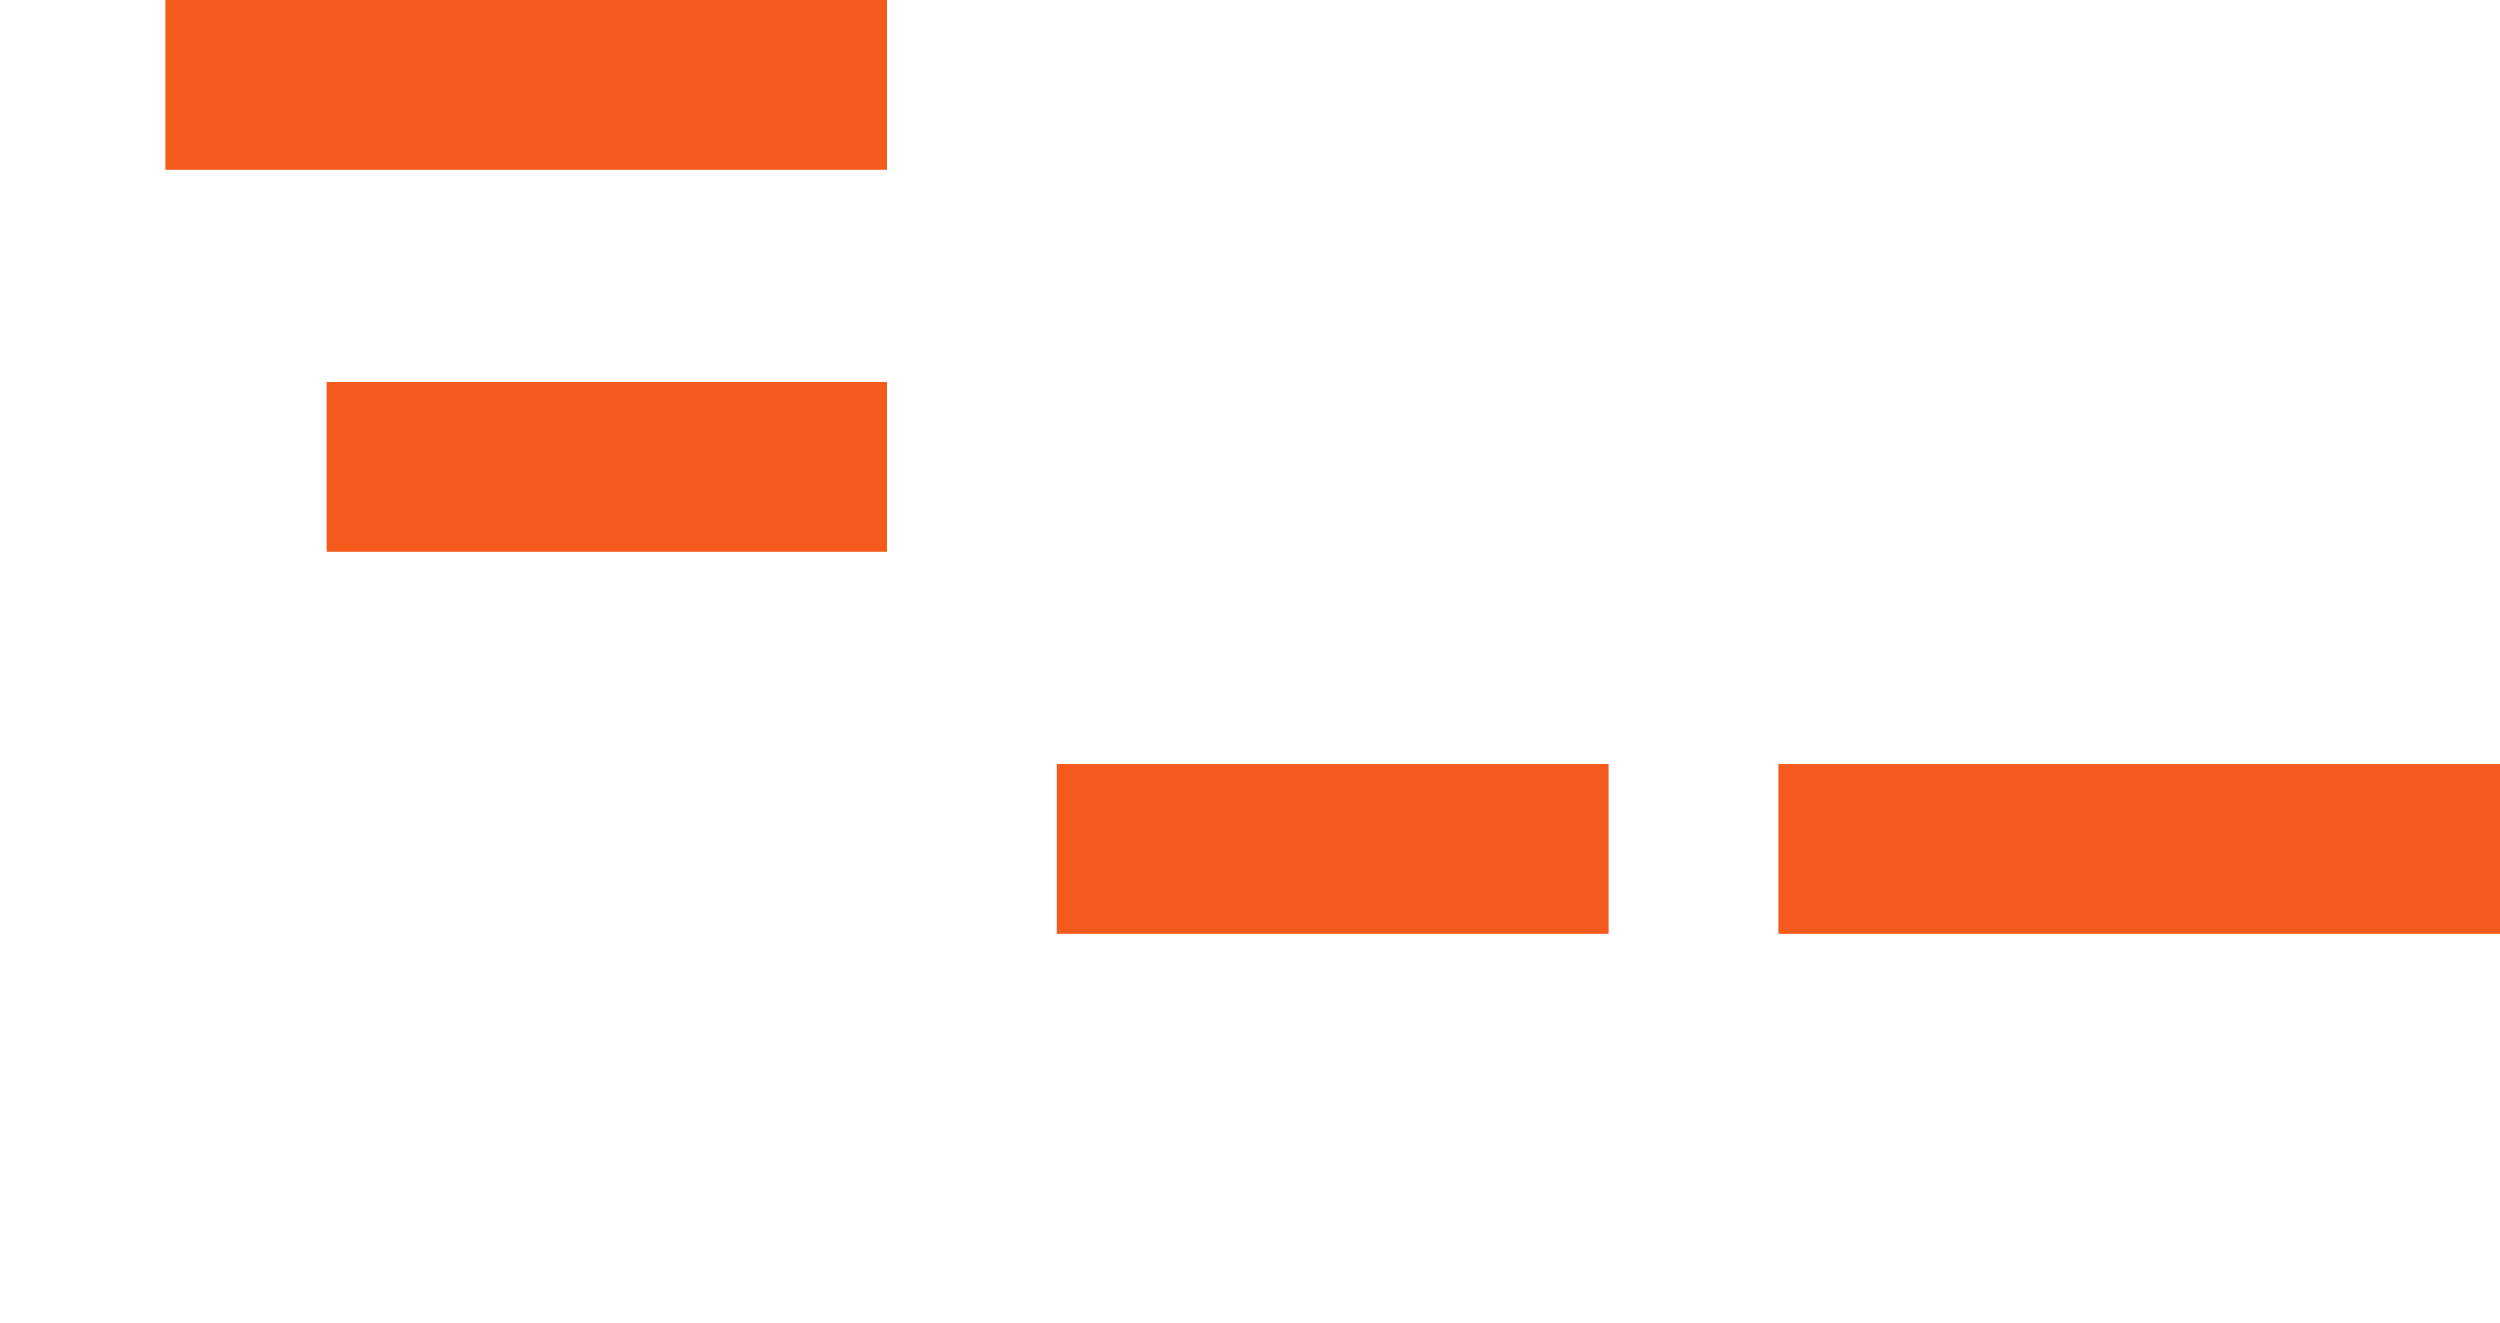 <svg xmlns="http://www.w3.org/2000/svg" xmlns:xlink="http://www.w3.org/1999/xlink" width="1446" height="765" viewBox="0 0 1446 765"><defs><clipPath id="clip-UMBRIA-FORUM-EVENTI-AZIENDALI-PRIVATI-TX1_1"><rect width="1446" height="765"></rect></clipPath></defs><g id="UMBRIA-FORUM-EVENTI-AZIENDALI-PRIVATI-TX1_1" data-name="UMBRIA-FORUM-EVENTI-AZIENDALI-PRIVATI-TX1 &#x2013; 1" clip-path="url(#clip-UMBRIA-FORUM-EVENTI-AZIENDALI-PRIVATI-TX1_1)"><rect id="Rettangolo_1163" data-name="Rettangolo 1163" width="417.379" height="98.207" transform="translate(1028.62 441.93)" fill="#f5591b"></rect><rect id="Rettangolo_1161" data-name="Rettangolo 1161" width="319.172" height="98.207" transform="translate(611.243 441.93)" fill="#f5591b"></rect><rect id="Rettangolo_1170" data-name="Rettangolo 1170" width="417.379" height="98.207" transform="translate(95.653)" fill="#f5591b"></rect><rect id="Rettangolo_1166" data-name="Rettangolo 1166" width="324.083" height="98.207" transform="translate(188.95 220.963)" fill="#f5591b"></rect></g></svg>